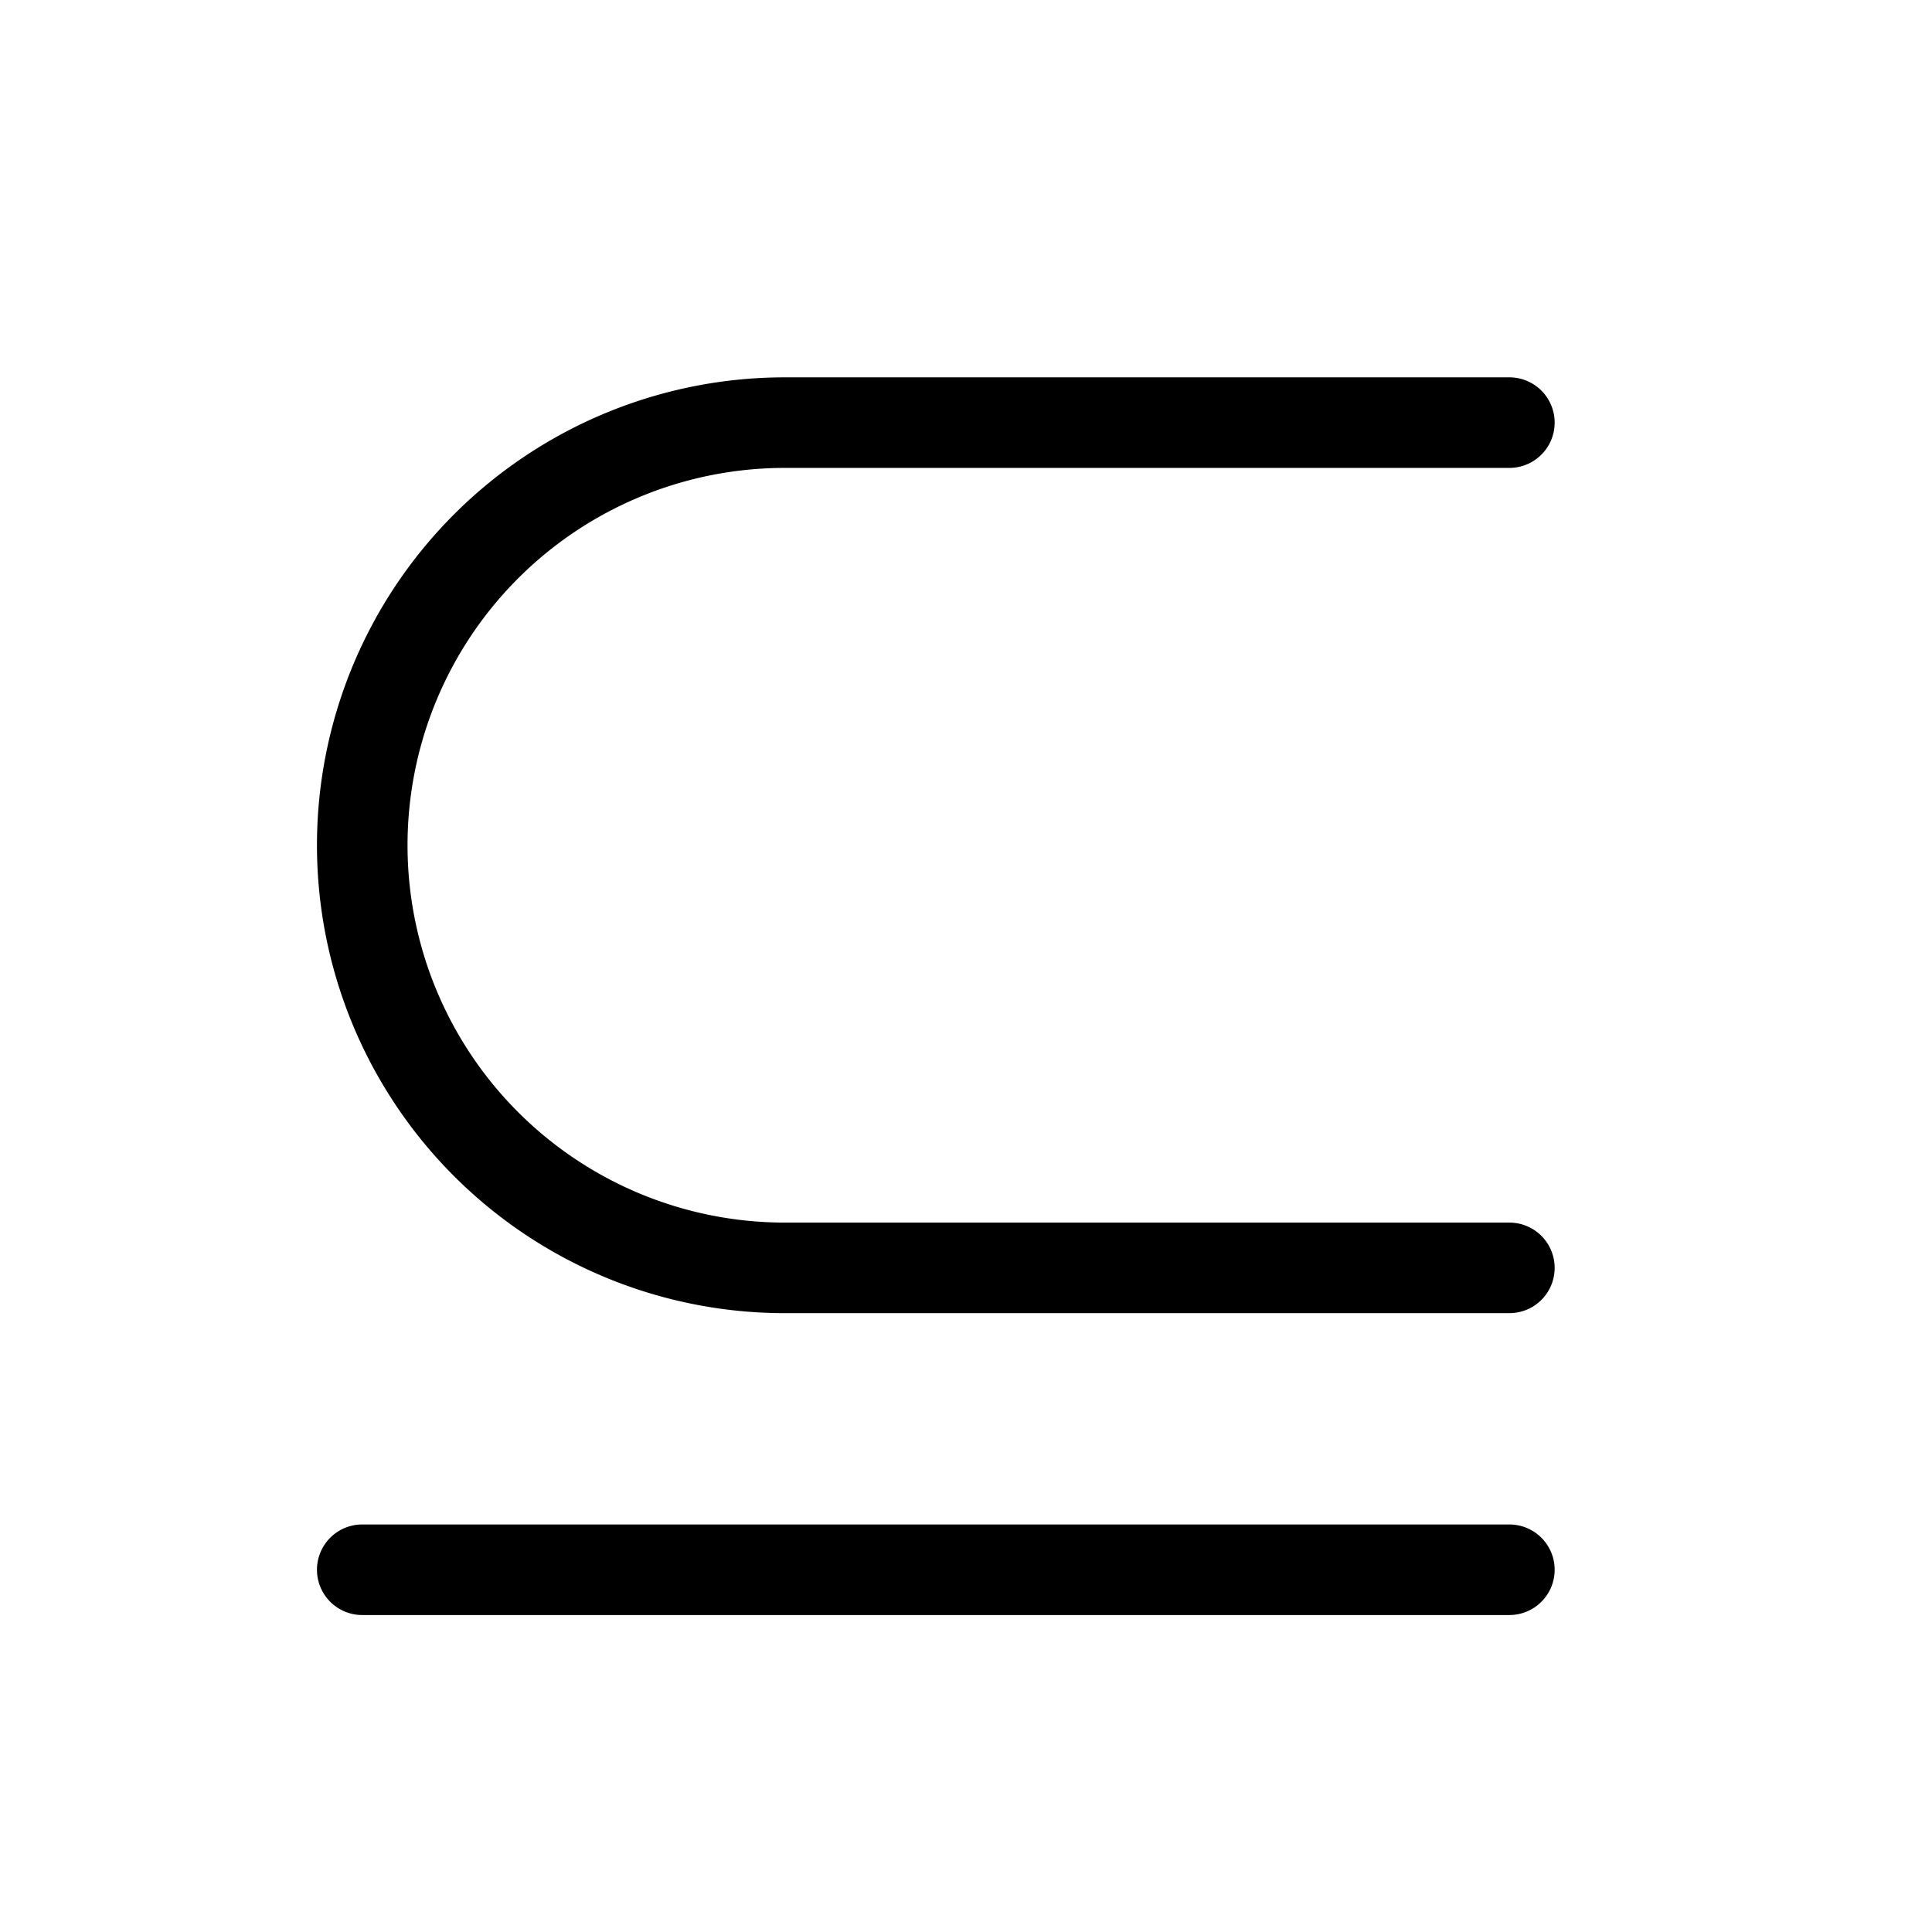 <svg xmlns="http://www.w3.org/2000/svg" viewBox="0 0 256 256" fill="currentColor"><path d="M206,208a6,6,0,0,1-6,6H48a6,6,0,0,1,0-12H200A6,6,0,0,1,206,208Zm-6-46H104a50,50,0,0,1,0-100h96a6,6,0,0,0,0-12H104a62,62,0,0,0,0,124h96a6,6,0,0,0,0-12Z"/></svg>